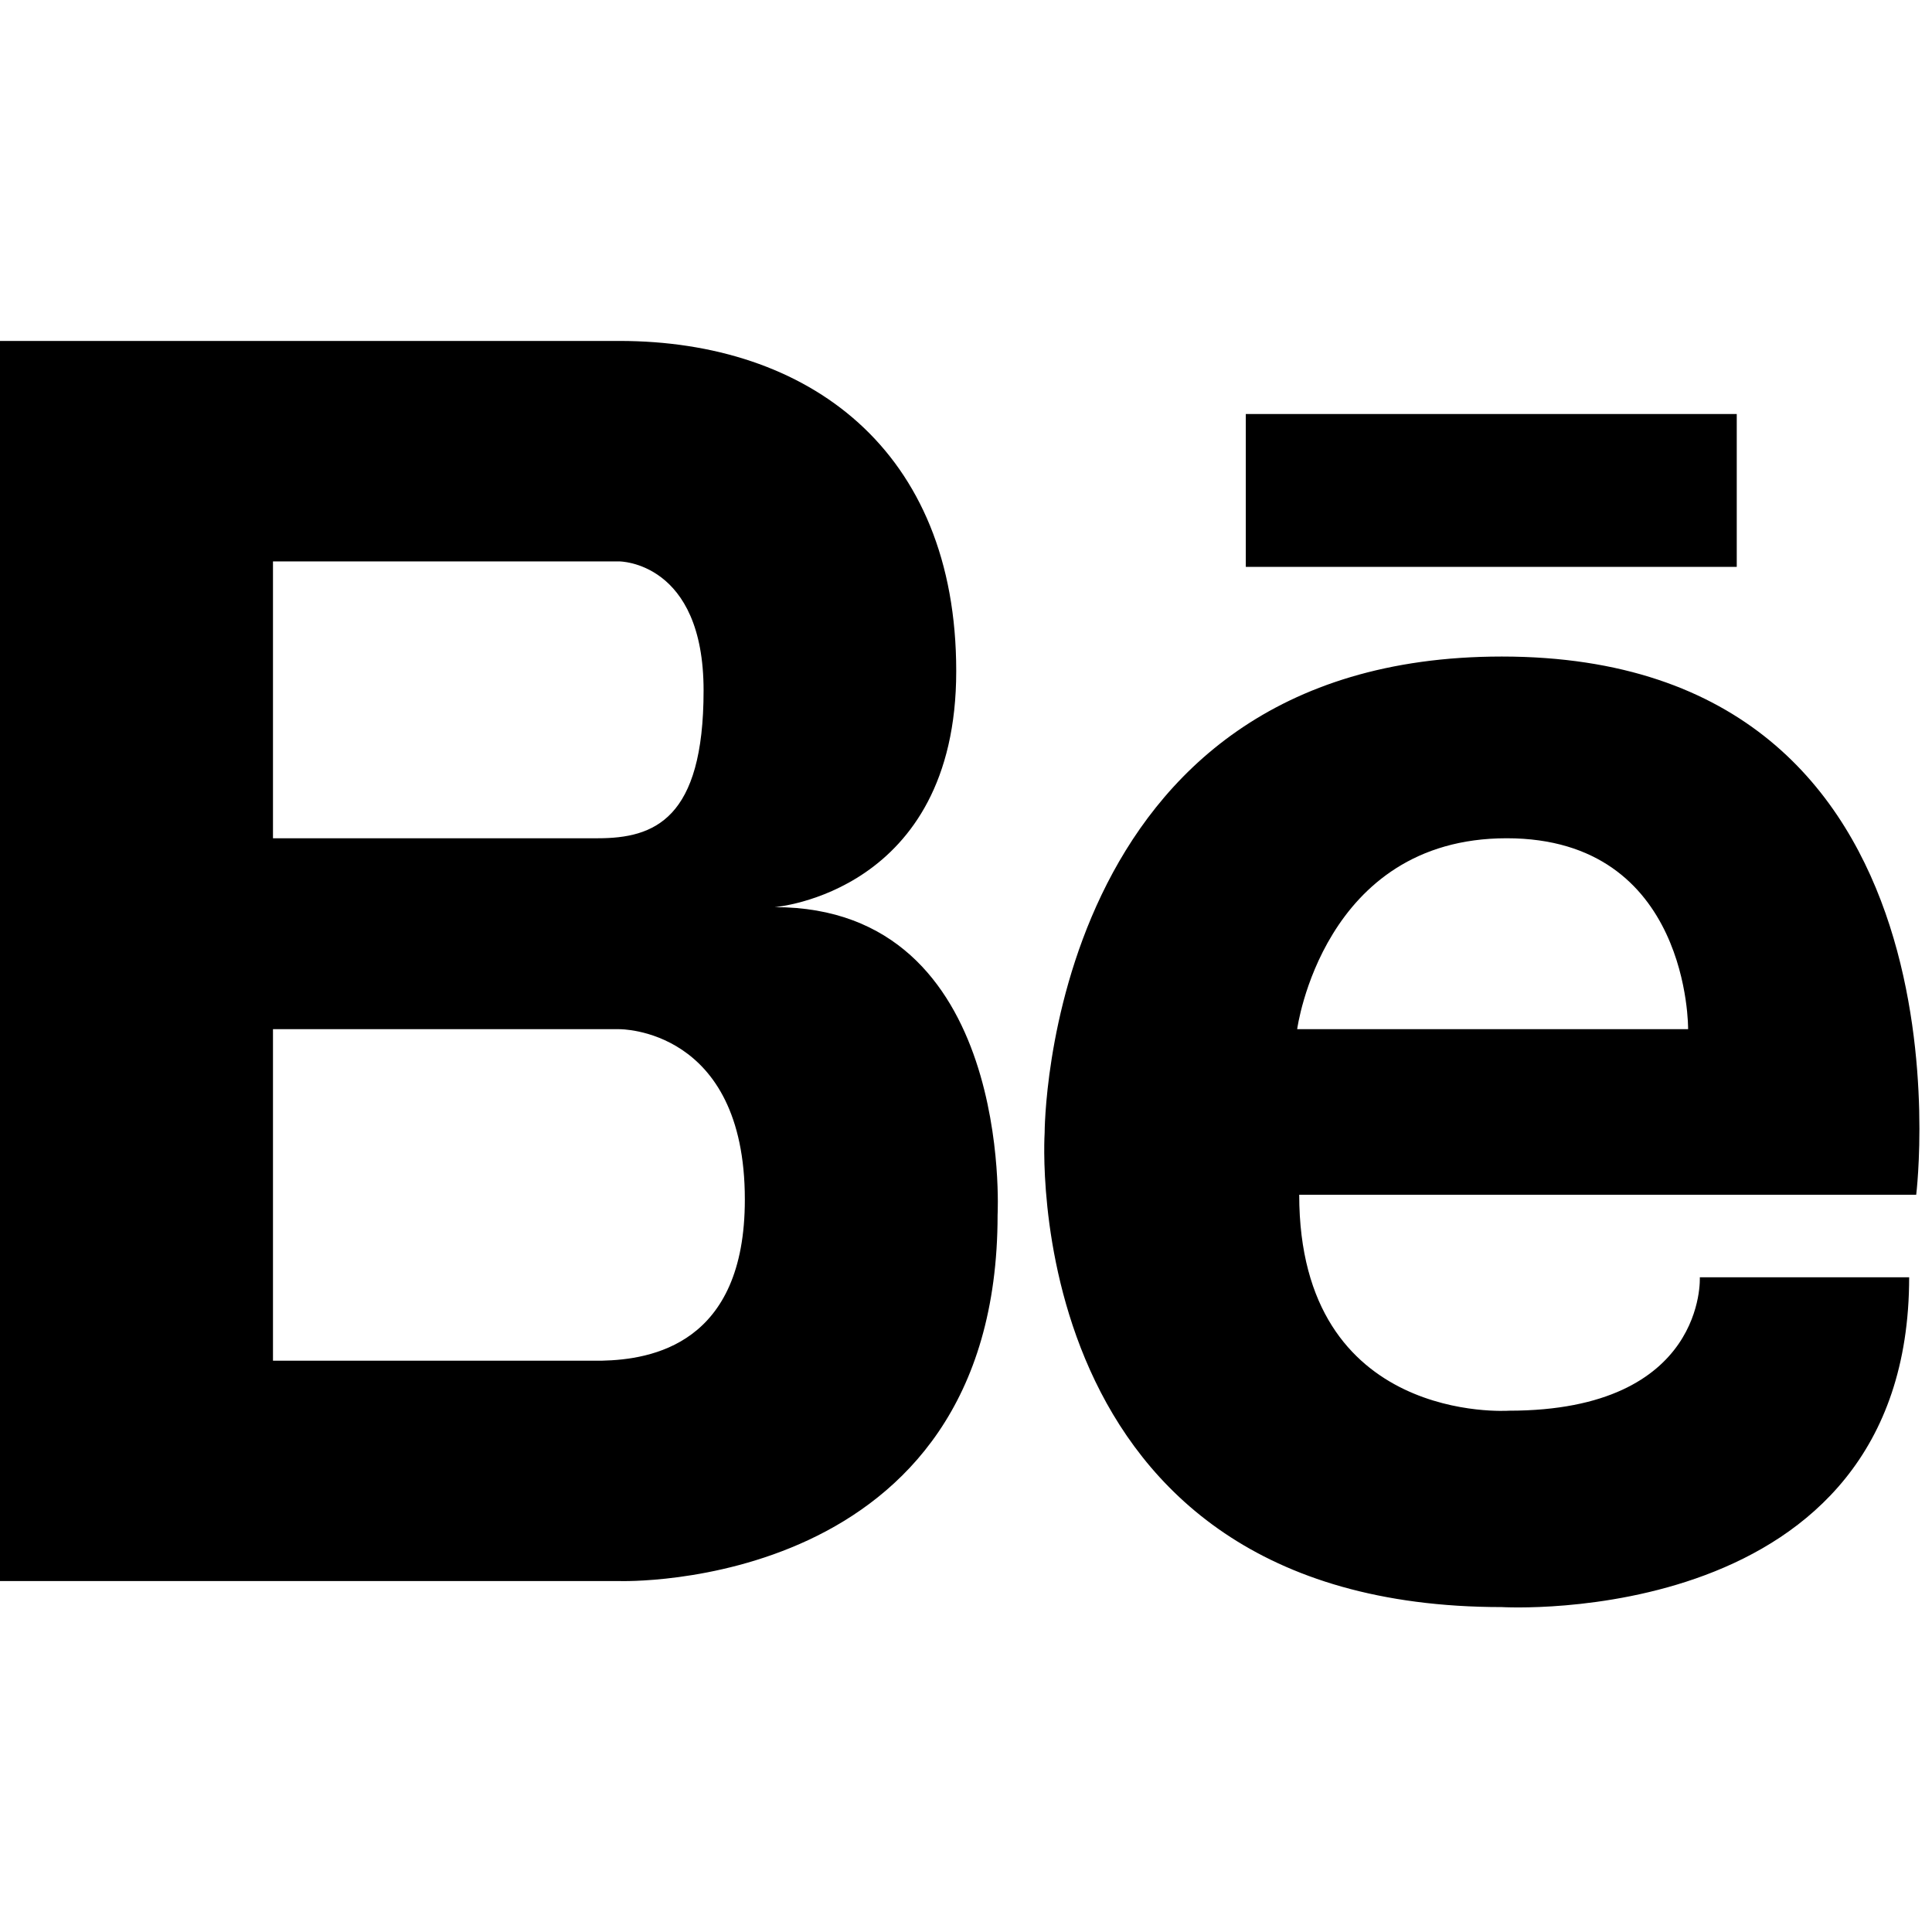 <?xml version="1.0" encoding="utf-8"?>
<!-- Generator: Adobe Illustrator 16.2.1, SVG Export Plug-In . SVG Version: 6.00 Build 0)  -->
<!DOCTYPE svg PUBLIC "-//W3C//DTD SVG 1.1//EN" "http://www.w3.org/Graphics/SVG/1.1/DTD/svg11.dtd">
<svg version="1.1" id="Layer_1" xmlns="http://www.w3.org/2000/svg" xmlns:xlink="http://www.w3.org/1999/xlink" x="0px" y="0px"
	 width="17px" height="17px" viewBox="0 0 17 17" enable-background="new 0 0 17 17" xml:space="preserve">
<path d="M6.816,7.982c0,0,1.598-0.124,1.598-2.076C8.415,3.953,7.107,3,5.451,3H0v10.912h5.451c0,0,3.327,0.11,3.327-3.222
	C8.778,10.69,8.923,7.982,6.816,7.982z M2.402,4.94h3.048c0,0,0.741,0,0.741,1.136c0,1.135-0.436,1.3-0.93,1.3H2.402V4.94z
	 M5.296,11.973H2.402V9.056h3.048c0,0,1.104-0.014,1.104,1.498C6.555,11.831,5.73,11.963,5.296,11.973z M13.215,5.777
	c-4.027,0-4.023,4.191-4.023,4.191s-0.277,4.173,4.023,4.173c0,0,3.584,0.214,3.584-2.902h-1.842c0,0,0.061,1.174-1.68,1.174
	c0,0-1.845,0.129-1.845-1.9h5.429C16.861,10.512,17.454,5.777,13.215,5.777z M14.854,9.056h-3.44c0,0,0.225-1.68,1.843-1.68
	C14.873,7.375,14.854,9.056,14.854,9.056z M15.282,3.643h-4.32v1.345h4.32V3.643z"/>
</svg>
